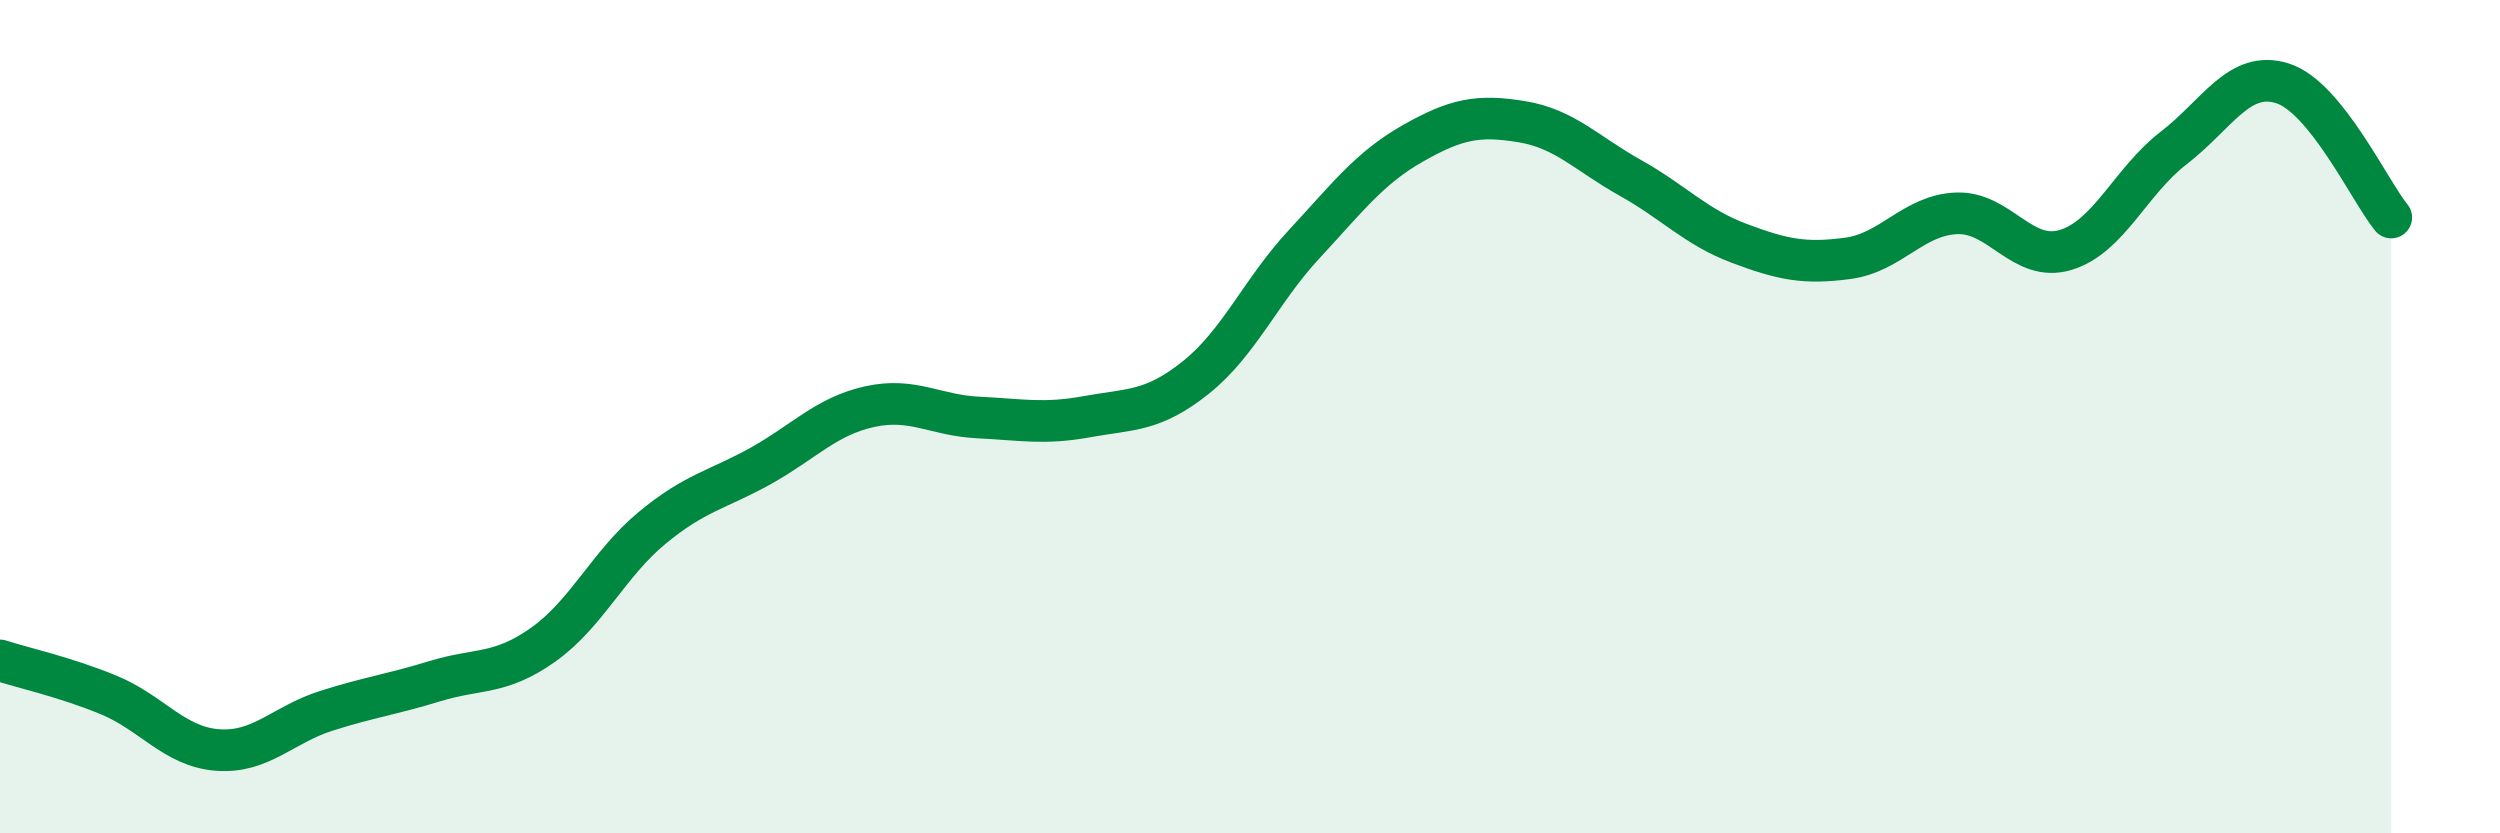 
    <svg width="60" height="20" viewBox="0 0 60 20" xmlns="http://www.w3.org/2000/svg">
      <path
        d="M 0,15.85 C 0.52,16.02 1.57,16.25 2.61,16.68 C 3.65,17.11 4.18,17.92 5.22,18 C 6.26,18.08 6.79,17.39 7.83,17.06 C 8.87,16.73 9.39,16.67 10.43,16.35 C 11.47,16.03 12,16.21 13.04,15.47 C 14.08,14.73 14.61,13.53 15.65,12.67 C 16.69,11.81 17.22,11.76 18.26,11.18 C 19.3,10.6 19.83,9.99 20.87,9.76 C 21.91,9.53 22.44,9.97 23.48,10.02 C 24.52,10.07 25.05,10.19 26.09,10 C 27.13,9.81 27.66,9.89 28.7,9.06 C 29.74,8.23 30.26,6.98 31.3,5.86 C 32.34,4.74 32.87,4.03 33.91,3.44 C 34.95,2.85 35.48,2.75 36.52,2.92 C 37.56,3.09 38.09,3.69 39.13,4.27 C 40.17,4.85 40.7,5.45 41.74,5.84 C 42.78,6.23 43.31,6.34 44.35,6.2 C 45.39,6.06 45.92,5.16 46.96,5.12 C 48,5.08 48.53,6.31 49.57,6 C 50.61,5.69 51.13,4.35 52.17,3.55 C 53.21,2.75 53.74,1.67 54.78,2 C 55.82,2.33 56.87,4.58 57.39,5.22L57.39 20L0 20Z"
        fill="#008740"
        opacity="0.1"
        stroke-linecap="round"
        stroke-linejoin="round"
      />
      <path
        d="M 0,15.85 C 0.52,16.02 1.57,16.25 2.61,16.68 C 3.65,17.11 4.18,17.92 5.22,18 C 6.26,18.08 6.79,17.39 7.83,17.06 C 8.87,16.73 9.39,16.67 10.43,16.35 C 11.47,16.03 12,16.21 13.04,15.47 C 14.08,14.73 14.61,13.53 15.65,12.67 C 16.69,11.81 17.22,11.76 18.26,11.18 C 19.3,10.6 19.83,9.99 20.87,9.76 C 21.91,9.53 22.44,9.97 23.48,10.02 C 24.52,10.07 25.05,10.19 26.09,10 C 27.13,9.81 27.66,9.89 28.7,9.06 C 29.74,8.23 30.26,6.98 31.3,5.86 C 32.34,4.74 32.87,4.03 33.91,3.44 C 34.95,2.85 35.48,2.75 36.52,2.92 C 37.56,3.09 38.09,3.69 39.13,4.27 C 40.17,4.85 40.7,5.45 41.74,5.84 C 42.78,6.23 43.31,6.34 44.35,6.2 C 45.39,6.06 45.92,5.16 46.96,5.12 C 48,5.08 48.53,6.31 49.57,6 C 50.61,5.69 51.13,4.35 52.17,3.55 C 53.21,2.75 53.74,1.67 54.78,2 C 55.82,2.33 56.87,4.58 57.39,5.22"
        stroke="#008740"
        stroke-width="1"
        fill="none"
        stroke-linecap="round"
        stroke-linejoin="round"
      />
    </svg>
  
